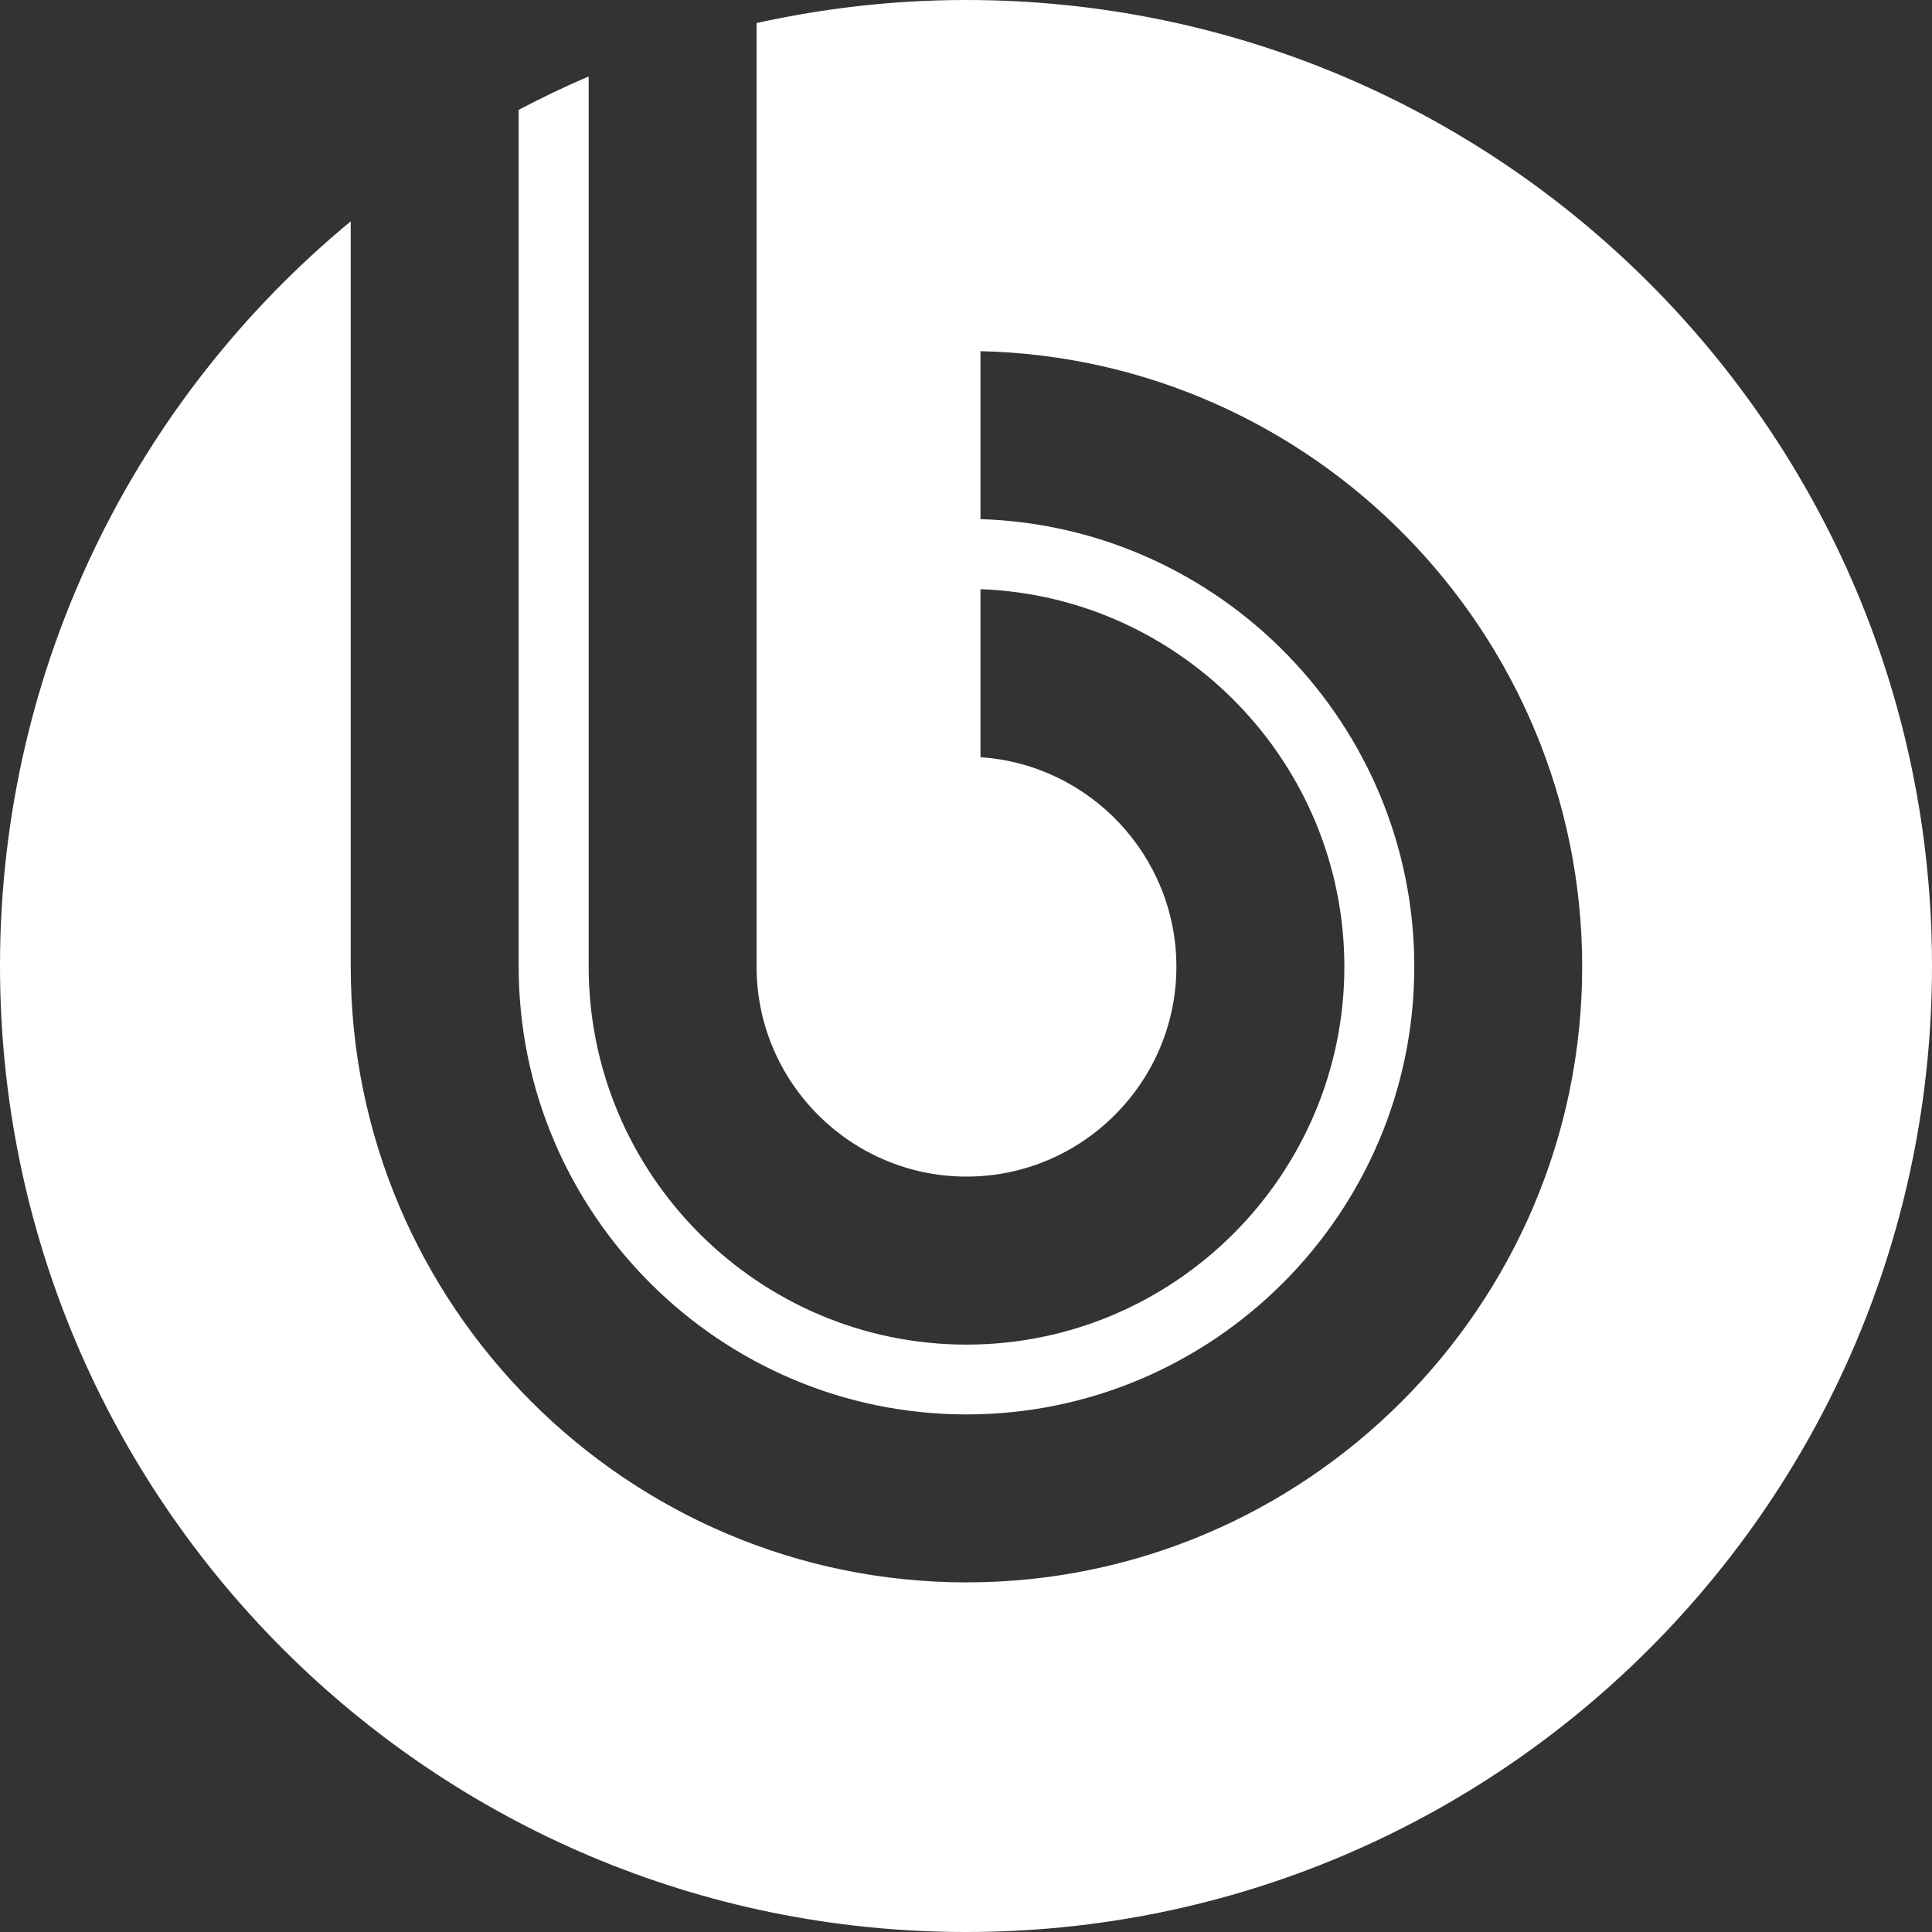 <svg width="30" height="30" viewBox="0 0 30 30" fill="none" xmlns="http://www.w3.org/2000/svg">
<rect x="0" y="0" width="30" height="30" fill="#333333" stroke="none"/>
<path fill-rule="evenodd" clip-rule="evenodd" d="M15 0C13.882 0 12.796 0.126 11.748 0.358V15.01C11.748 16.806 13.212 18.27 15.008 18.27C16.803 18.27 18.267 16.806 18.267 15.011C18.267 13.287 16.919 11.871 15.225 11.758V9.149C18.356 9.262 20.875 11.852 20.875 15.011C20.875 18.242 18.239 20.879 15.008 20.879C11.776 20.879 9.141 18.242 9.141 15.01V1.187C8.77 1.345 8.409 1.519 8.054 1.706V15.01C8.054 18.84 11.179 21.963 15.008 21.963C18.838 21.963 21.961 18.84 21.961 15.011C21.961 11.254 18.956 8.177 15.225 8.061V5.453C20.392 5.57 24.568 9.818 24.568 15.011C24.568 20.278 20.273 24.571 15.008 24.571C9.742 24.571 5.446 20.278 5.446 15.01V3.437C2.12 6.186 0 10.345 0 14.999C0 23.283 6.716 30 15 30C23.286 30 30 23.283 30 14.999C30 6.715 23.286 0 15 0Z" fill="white"/>
</svg>